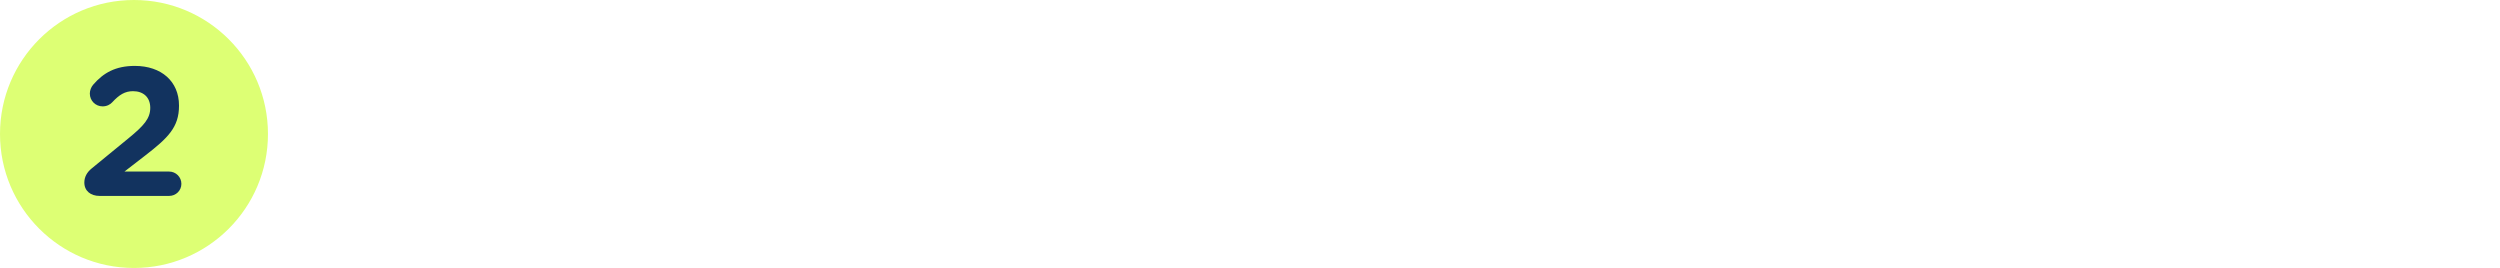 <?xml version="1.0" encoding="UTF-8"?><svg id="_レイヤー_2" xmlns="http://www.w3.org/2000/svg" width="559.776" height="60" xmlns:xlink="http://www.w3.org/1999/xlink" viewBox="0 0 559.776 60"><defs><style>.cls-1{fill:#fff;stroke:#fff;stroke-miterlimit:10;stroke-width:.294px;}.cls-2{filter:url(#drop-shadow-1);}.cls-3{fill:#12335f;}.cls-3,.cls-4{stroke-width:0px;}.cls-4{fill:#ddff74;}</style><filter id="drop-shadow-1" filterUnits="userSpaceOnUse"><feOffset dx="1" dy="1"/><feGaussianBlur result="blur" stdDeviation="6"/><feFlood flood-color="#000" flood-opacity=".9"/><feComposite in2="blur" operator="in"/><feComposite in="SourceGraphic"/></filter></defs><g id="_デザイン_"><g class="cls-2"><path class="cls-1" d="m71.059,24.777c0-3.108,1.483-4.424,4.312-4.648l.364,1.456c-1.708.308-2.521,1.176-2.38,2.604h1.428v3.864h-3.724v-3.276Zm6.495,0c0-3.108,1.484-4.424,4.312-4.648l.364,1.456c-1.708.308-2.521,1.176-2.38,2.604h1.428v3.864h-3.725v-3.276Z"/><path class="cls-1" d="m85.647,37.013l2.071-2.464c1.876,1.624,3.78,2.548,6.188,2.548,2.128,0,3.472-1.008,3.472-2.464v-.056c0-1.4-.784-2.156-4.424-2.996-4.172-1.008-6.524-2.24-6.524-5.852v-.056c0-3.36,2.801-5.684,6.692-5.684,2.856,0,5.124.868,7.112,2.464l-1.849,2.604c-1.764-1.316-3.527-2.016-5.319-2.016-2.017,0-3.192,1.036-3.192,2.324v.056c0,1.512.896,2.184,4.676,3.08,4.145,1.008,6.272,2.492,6.272,5.74v.056c0,3.668-2.884,5.852-7,5.852-2.996,0-5.824-1.036-8.176-3.136Z"/><path class="cls-1" d="m106.171,35.781v-7.784h-1.876v-2.912h1.876v-4.06h3.388v4.06h3.977v2.912h-3.977v7.252c0,1.316.673,1.848,1.82,1.848.756,0,1.428-.168,2.1-.504v2.772c-.84.476-1.764.756-3.052.756-2.492,0-4.256-1.092-4.256-4.34Z"/><path class="cls-1" d="m117.119,35.613v-.056c0-3.192,2.492-4.76,6.104-4.76,1.652,0,2.828.252,3.977.616v-.364c0-2.1-1.288-3.22-3.668-3.22-1.652,0-2.885.364-4.229.924l-.896-2.66c1.624-.728,3.22-1.204,5.571-1.204,2.212,0,3.864.588,4.9,1.652,1.092,1.064,1.596,2.632,1.596,4.564v8.764h-3.304v-1.848c-1.008,1.204-2.548,2.156-4.816,2.156-2.771,0-5.235-1.596-5.235-4.564Zm10.136-1.064v-1.008c-.868-.336-2.016-.588-3.36-.588-2.184,0-3.472.924-3.472,2.464v.056c0,1.428,1.26,2.24,2.884,2.24,2.24,0,3.948-1.288,3.948-3.164Z"/><path class="cls-1" d="m136.215,35.781v-7.784h-1.876v-2.912h1.876v-4.06h3.388v4.06h3.977v2.912h-3.977v7.252c0,1.316.673,1.848,1.82,1.848.756,0,1.428-.168,2.1-.504v2.772c-.84.476-1.764.756-3.052.756-2.492,0-4.256-1.092-4.256-4.34Z"/><path class="cls-1" d="m148.199,19.597h3.64v3.22h-3.64v-3.22Zm.14,5.488h3.388v14.784h-3.388v-14.784Z"/><path class="cls-1" d="m156.459,32.561v-.056c0-4.228,3.359-7.728,7.896-7.728s7.868,3.444,7.868,7.672v.056c0,4.2-3.36,7.7-7.924,7.7-4.508,0-7.84-3.444-7.84-7.644Zm12.376,0v-.056c0-2.604-1.876-4.76-4.536-4.76-2.716,0-4.452,2.128-4.452,4.704v.056c0,2.576,1.876,4.732,4.508,4.732,2.744,0,4.48-2.128,4.48-4.676Z"/><path class="cls-1" d="m176.787,25.085h3.388v2.268c.952-1.372,2.324-2.576,4.62-2.576,3.332,0,5.264,2.24,5.264,5.656v9.436h-3.388v-8.4c0-2.296-1.148-3.612-3.164-3.612-1.96,0-3.332,1.372-3.332,3.668v8.344h-3.388v-14.784Z"/><path class="cls-1" d="m194.454,32.533v-.056c0-4.228,2.996-7.7,7.225-7.7,4.704,0,7.084,3.696,7.084,7.952,0,.308-.028.616-.057.952h-10.863c.363,2.408,2.071,3.752,4.256,3.752,1.651,0,2.828-.616,4.004-1.764l1.988,1.764c-1.4,1.68-3.332,2.772-6.049,2.772-4.283,0-7.588-3.108-7.588-7.672Zm10.948-1.092c-.224-2.184-1.512-3.892-3.752-3.892-2.072,0-3.528,1.596-3.836,3.892h7.588Z"/><path class="cls-1" d="m213.298,25.085h3.389v3.332c.924-2.212,2.632-3.724,5.235-3.612v3.584h-.195c-2.969,0-5.04,1.932-5.04,5.852v5.628h-3.389v-14.784Z"/><path class="cls-1" d="m236.23,25.085h3.527l-5.88,15.204c-1.176,3.024-2.492,4.144-4.872,4.144-1.399,0-2.464-.336-3.5-.896l1.148-2.52c.616.336,1.288.56,1.988.56.951,0,1.54-.42,2.1-1.68l-6.16-14.812h3.641l4.172,10.976,3.836-10.976Z"/><path class="cls-1" d="m242.754,26.737c1.708-.308,2.52-1.176,2.408-2.632h-1.456v-3.836h3.724v3.276c0,3.108-1.483,4.424-4.312,4.648l-.364-1.456Zm6.496,0c1.708-.308,2.52-1.176,2.38-2.632h-1.428v-3.836h3.724v3.276c0,3.108-1.484,4.424-4.312,4.648l-.364-1.456Z"/><path class="cls-1" d="m267.67,36.948v-5.562h-1.34v-2.08h1.34v-2.901h2.421v2.901h2.841v2.08h-2.841v5.181c0,.94.479,1.32,1.3,1.32.54,0,1.021-.12,1.501-.36v1.98c-.601.34-1.261.54-2.181.54-1.78,0-3.041-.78-3.041-3.101Z"/><path class="cls-1" d="m276.189,25.266h2.421v5.661c.68-.98,1.66-1.84,3.301-1.84,2.38,0,3.761,1.6,3.761,4.041v6.741h-2.421v-6.001c0-1.64-.82-2.581-2.261-2.581-1.4,0-2.38.98-2.38,2.621v5.961h-2.421v-14.603Z"/><path class="cls-1" d="m288.689,36.828v-.04c0-2.281,1.78-3.401,4.361-3.401,1.18,0,2.021.18,2.84.44v-.26c0-1.5-.92-2.301-2.62-2.301-1.181,0-2.061.26-3.021.66l-.641-1.9c1.16-.52,2.301-.86,3.981-.86,1.58,0,2.761.42,3.501,1.18.779.76,1.14,1.88,1.14,3.261v6.261h-2.36v-1.32c-.72.86-1.82,1.541-3.44,1.541-1.98,0-3.741-1.141-3.741-3.261Zm7.241-.76v-.72c-.62-.24-1.439-.42-2.4-.42-1.56,0-2.48.66-2.48,1.76v.04c0,1.02.9,1.6,2.061,1.6,1.601,0,2.82-.92,2.82-2.26Z"/><path class="cls-1" d="m302.33,36.948v-5.562h-1.341v-2.08h1.341v-2.901h2.42v2.901h2.841v2.08h-2.841v5.181c0,.94.48,1.32,1.301,1.32.54,0,1.02-.12,1.5-.36v1.98c-.6.34-1.26.54-2.181.54-1.78,0-3.04-.78-3.04-3.101Z"/><path class="cls-1" d="m317.649,29.307h2.421v1.6c.68-.94,1.6-1.82,3.221-1.82,1.52,0,2.601.74,3.16,1.86.841-1.12,1.961-1.86,3.561-1.86,2.301,0,3.701,1.46,3.701,4.041v6.741h-2.421v-6.001c0-1.68-.779-2.581-2.14-2.581-1.32,0-2.261.92-2.261,2.621v5.961h-2.421v-6.021c0-1.64-.8-2.561-2.141-2.561s-2.26,1-2.26,2.621v5.961h-2.421v-10.562Z"/><path class="cls-1" d="m336.749,36.828v-.04c0-2.281,1.78-3.401,4.361-3.401,1.18,0,2.021.18,2.84.44v-.26c0-1.5-.92-2.301-2.62-2.301-1.181,0-2.061.26-3.021.66l-.641-1.9c1.16-.52,2.301-.86,3.981-.86,1.58,0,2.761.42,3.501,1.18.779.76,1.14,1.88,1.14,3.261v6.261h-2.36v-1.32c-.72.86-1.82,1.541-3.44,1.541-1.98,0-3.741-1.141-3.741-3.261Zm7.241-.76v-.72c-.62-.24-1.439-.42-2.4-.42-1.56,0-2.48.66-2.48,1.76v.04c0,1.02.9,1.6,2.061,1.6,1.601,0,2.82-.92,2.82-2.26Z"/><path class="cls-1" d="m349.989,25.266h2.42v8.722l4.381-4.681h2.94l-4.2,4.301,4.341,6.261h-2.841l-3.12-4.581-1.501,1.561v3.021h-2.42v-14.603Z"/><path class="cls-1" d="m361.348,34.627v-.04c0-3.021,2.141-5.501,5.161-5.501,3.36,0,5.062,2.641,5.062,5.681,0,.22-.021.44-.04.68h-7.762c.26,1.72,1.479,2.681,3.04,2.681,1.181,0,2.021-.44,2.861-1.26l1.42,1.26c-1,1.2-2.381,1.98-4.321,1.98-3.061,0-5.421-2.221-5.421-5.481Zm7.821-.78c-.159-1.56-1.08-2.78-2.68-2.78-1.48,0-2.521,1.14-2.741,2.78h5.421Z"/><path class="cls-1" d="m373.948,38.488l1.08-1.64c1.16.86,2.381,1.3,3.461,1.3,1.04,0,1.641-.44,1.641-1.141v-.04c0-.82-1.12-1.101-2.36-1.48-1.561-.44-3.301-1.08-3.301-3.101v-.04c0-2,1.66-3.221,3.761-3.221,1.32,0,2.761.46,3.881,1.2l-.96,1.72c-1.021-.62-2.101-1-2.981-1-.939,0-1.479.44-1.479,1.04v.04c0,.78,1.14,1.1,2.38,1.5,1.541.48,3.281,1.18,3.281,3.081v.04c0,2.22-1.721,3.321-3.921,3.321-1.501,0-3.161-.54-4.481-1.581Z"/><path class="cls-1" d="m391.728,36.828v-.04c0-2.281,1.78-3.401,4.36-3.401,1.181,0,2.021.18,2.841.44v-.26c0-1.5-.92-2.301-2.62-2.301-1.181,0-2.061.26-3.021.66l-.64-1.9c1.16-.52,2.301-.86,3.98-.86,1.581,0,2.761.42,3.501,1.18.78.76,1.141,1.88,1.141,3.261v6.261h-2.36v-1.32c-.721.86-1.821,1.541-3.441,1.541-1.98,0-3.74-1.141-3.74-3.261Zm7.241-.76v-.72c-.62-.24-1.44-.42-2.4-.42-1.561,0-2.48.66-2.48,1.76v.04c0,1.02.9,1.6,2.061,1.6,1.6,0,2.82-.92,2.82-2.26Z"/><path class="cls-1" d="m411.767,29.307h2.421v1.76c.78-1.101,1.88-1.98,3.601-1.98,2.48,0,4.901,1.96,4.901,5.481v.04c0,3.501-2.401,5.481-4.901,5.481-1.761,0-2.86-.88-3.601-1.86v4.841h-2.421v-13.763Zm8.462,5.301v-.04c0-2.041-1.38-3.38-3.021-3.38s-3.081,1.36-3.081,3.38v.04c0,2.021,1.44,3.381,3.081,3.381,1.66,0,3.021-1.3,3.021-3.381Z"/><path class="cls-1" d="m425.407,34.627v-.04c0-3.021,2.141-5.501,5.161-5.501,3.36,0,5.062,2.641,5.062,5.681,0,.22-.021.44-.04.68h-7.762c.26,1.72,1.479,2.681,3.04,2.681,1.181,0,2.021-.44,2.861-1.26l1.42,1.26c-1,1.2-2.381,1.98-4.321,1.98-3.061,0-5.421-2.221-5.421-5.481Zm7.821-.78c-.159-1.56-1.08-2.78-2.68-2.78-1.48,0-2.521,1.14-2.741,2.78h5.421Z"/><path class="cls-1" d="m438.867,29.307h2.421v2.38c.66-1.581,1.88-2.661,3.74-2.581v2.561h-.14c-2.12,0-3.601,1.38-3.601,4.181v4.021h-2.421v-10.562Z"/><path class="cls-1" d="m448.468,31.387h-1.341v-2.021h1.341v-.78c0-1.161.3-2.041.859-2.601.561-.56,1.341-.84,2.381-.84.84,0,1.421.12,1.961.28v2.04c-.48-.16-.9-.26-1.421-.26-.92,0-1.4.5-1.4,1.6v.58h2.801v2h-2.761v8.482h-2.42v-8.482Z"/><path class="cls-1" d="m455.467,34.627v-.04c0-3.021,2.141-5.501,5.161-5.501,3.36,0,5.062,2.641,5.062,5.681,0,.22-.021.44-.04.68h-7.762c.26,1.72,1.479,2.681,3.04,2.681,1.181,0,2.021-.44,2.861-1.26l1.42,1.26c-1,1.2-2.381,1.98-4.321,1.98-3.061,0-5.421-2.221-5.421-5.481Zm7.821-.78c-.159-1.56-1.08-2.78-2.68-2.78-1.48,0-2.521,1.14-2.741,2.78h5.421Z"/><path class="cls-1" d="m468.346,34.647v-.04c0-3,2.32-5.521,5.501-5.521,1.98,0,3.221.74,4.221,1.82l-1.52,1.62c-.74-.78-1.521-1.32-2.721-1.32-1.761,0-3.061,1.52-3.061,3.36v.04c0,1.88,1.3,3.381,3.16,3.381,1.141,0,1.98-.52,2.741-1.3l1.46,1.44c-1.04,1.16-2.261,1.98-4.321,1.98-3.141,0-5.461-2.461-5.461-5.461Z"/><path class="cls-1" d="m481.647,36.948v-5.562h-1.341v-2.08h1.341v-2.901h2.42v2.901h2.841v2.08h-2.841v5.181c0,.94.48,1.32,1.301,1.32.54,0,1.02-.12,1.5-.36v1.98c-.6.34-1.26.54-2.181.54-1.78,0-3.04-.78-3.04-3.101Z"/><path class="cls-1" d="m496.967,29.307h2.42v1.6c.681-.94,1.601-1.82,3.221-1.82,1.521,0,2.601.74,3.161,1.86.84-1.12,1.96-1.86,3.561-1.86,2.301,0,3.701,1.46,3.701,4.041v6.741h-2.421v-6.001c0-1.68-.78-2.581-2.141-2.581-1.32,0-2.261.92-2.261,2.621v5.961h-2.42v-6.021c0-1.64-.801-2.561-2.141-2.561s-2.261,1-2.261,2.621v5.961h-2.42v-10.562Z"/><path class="cls-1" d="m516.066,36.828v-.04c0-2.281,1.78-3.401,4.361-3.401,1.18,0,2.021.18,2.84.44v-.26c0-1.5-.92-2.301-2.62-2.301-1.181,0-2.061.26-3.021.66l-.641-1.9c1.16-.52,2.301-.86,3.981-.86,1.58,0,2.761.42,3.501,1.18.779.76,1.14,1.88,1.14,3.261v6.261h-2.36v-1.32c-.72.86-1.82,1.541-3.44,1.541-1.98,0-3.741-1.141-3.741-3.261Zm7.241-.76v-.72c-.62-.24-1.439-.42-2.4-.42-1.56,0-2.48.66-2.48,1.76v.04c0,1.02.9,1.6,2.061,1.6,1.601,0,2.82-.92,2.82-2.26Z"/><path class="cls-1" d="m529.707,36.948v-5.562h-1.341v-2.08h1.341v-2.901h2.42v2.901h2.841v2.08h-2.841v5.181c0,.94.48,1.32,1.301,1.32.54,0,1.02-.12,1.5-.36v1.98c-.6.34-1.26.54-2.181.54-1.78,0-3.04-.78-3.04-3.101Z"/><path class="cls-1" d="m537.346,34.647v-.04c0-3,2.32-5.521,5.501-5.521,1.98,0,3.221.74,4.221,1.82l-1.521,1.62c-.74-.78-1.521-1.32-2.721-1.32-1.76,0-3.061,1.52-3.061,3.36v.04c0,1.88,1.301,3.381,3.161,3.381,1.14,0,1.98-.52,2.74-1.3l1.46,1.44c-1.04,1.16-2.26,1.98-4.32,1.98-3.141,0-5.461-2.461-5.461-5.461Z"/><path class="cls-1" d="m550.146,25.266h2.421v5.661c.68-.98,1.66-1.84,3.301-1.84,2.38,0,3.761,1.6,3.761,4.041v6.741h-2.421v-6.001c0-1.64-.82-2.581-2.261-2.581-1.4,0-2.38.98-2.38,2.621v5.961h-2.421v-14.603Z"/></g><circle class="cls-4" cx="30" cy="30" r="30"/><path class="cls-3" d="m20.524,37.718l8.159-6.683c3.567-2.911,4.961-4.511,4.961-6.889,0-2.419-1.599-3.73-3.854-3.73-1.804,0-3.075.779-4.674,2.501-.41.451-1.148.902-2.132.902-1.599,0-2.87-1.271-2.87-2.87,0-.697.287-1.435.738-1.968,2.296-2.665,5.002-4.223,9.348-4.223,5.945,0,9.881,3.485,9.881,8.856v.082c0,4.797-2.46,7.175-7.544,11.111l-4.674,3.608h10.004c1.517,0,2.747,1.229,2.747,2.747s-1.23,2.706-2.747,2.706h-15.58c-1.968,0-3.403-1.107-3.403-2.993,0-1.23.574-2.296,1.64-3.157Z"/></g></svg>
